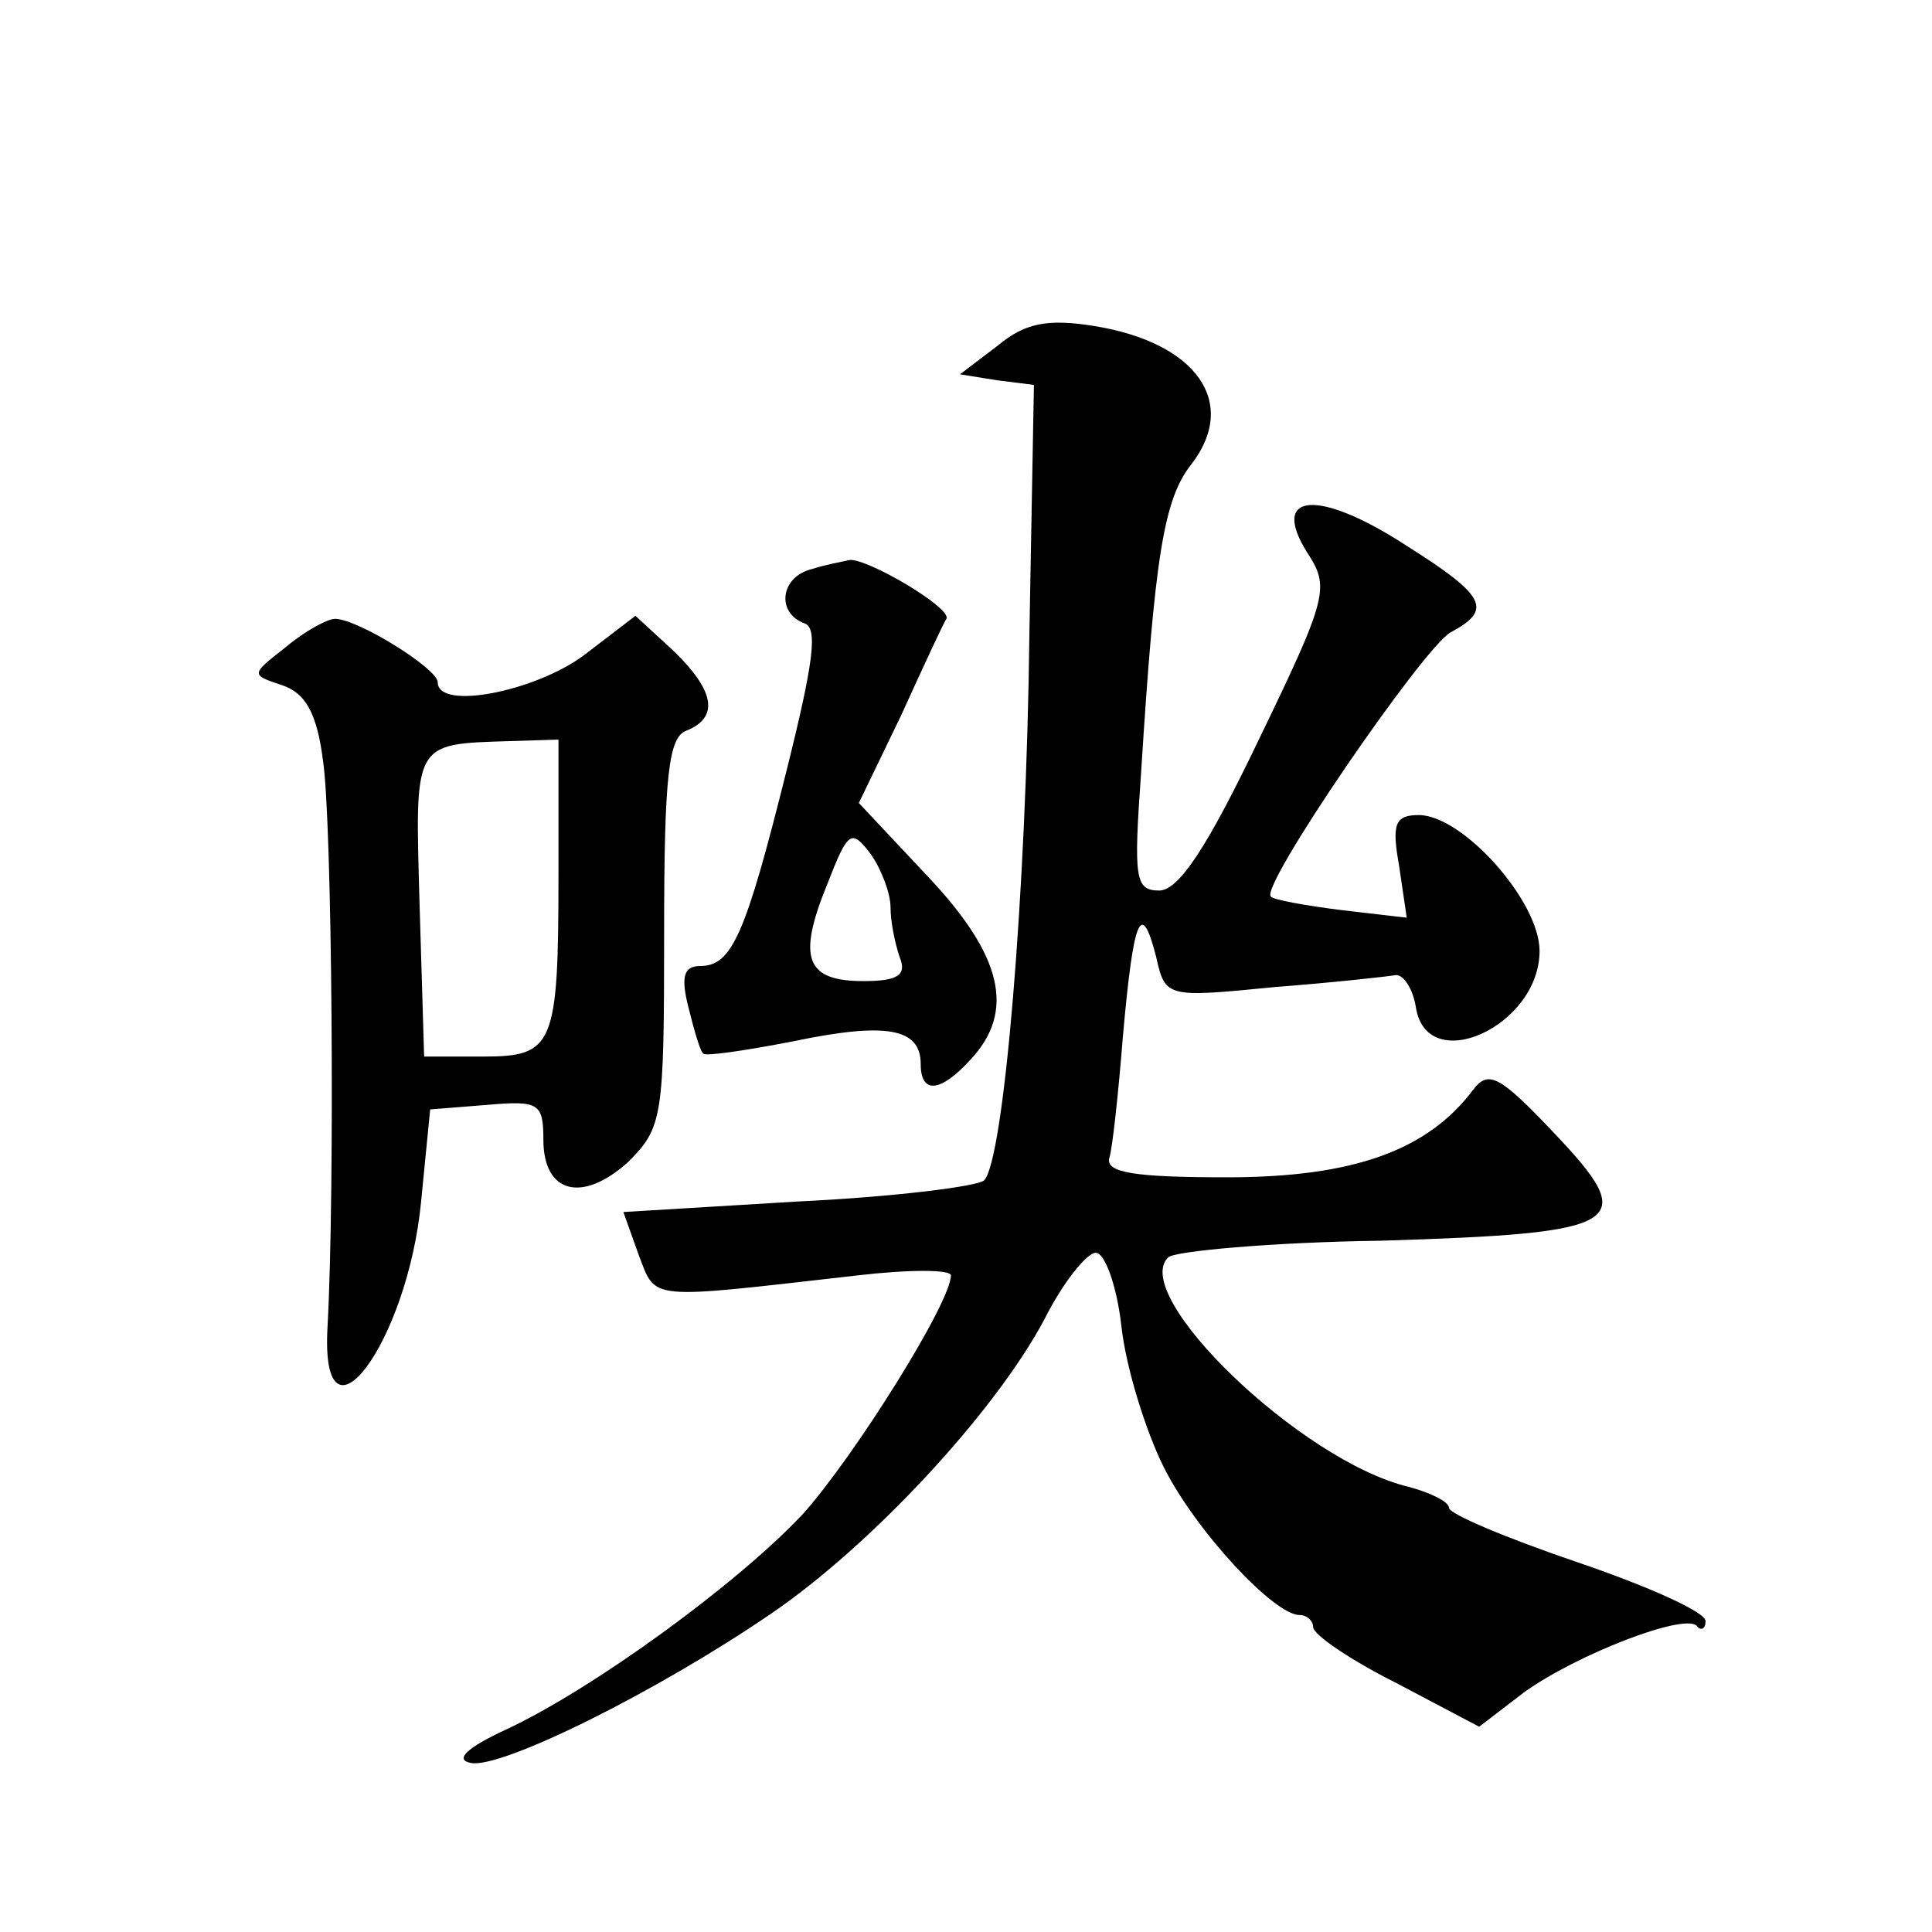<?xml version="1.0" standalone="no"?>
<!DOCTYPE svg PUBLIC "-//W3C//DTD SVG 20010904//EN"
 "http://www.w3.org/TR/2001/REC-SVG-20010904/DTD/svg10.dtd">
<svg version="1.0" xmlns="http://www.w3.org/2000/svg"
 width="128pt" height="128pt" viewBox="0 0 128 128"
 preserveAspectRatio="xMidYMid meet">
<g transform="translate(0,128) scale(0.1,-0.1)"
fill="#0" stroke="none">
<path d="M661 1051 l-25 -19 25 -4 24 -3 -3 -165 c-2 -173 -17 -349 -30 -362 -4
-4 -60 -11 -123 -14 l-116 -7 10 -28 c12 -31 4 -30 145 -14 34 4 62 4 62 0 0 -18
-64 -120 -98 -158 -43 -46 -139 -116 -197 -143 -26 -12 -34 -20 -23 -22 20 -4 123
47 199 99 66 45 148 133 181 195 12 24 28 44 34 44 6 0 14 -22 17 -49 3 -27 16
-69 28 -93 21 -42 73 -98 90 -98 5 0 9 -4 9 -8 0 -5 25 -22 55 -37 l55 -29 30 23
c35 25 105 52 114 44 3 -4 6 -2 6 3 0 6 -38 23 -85 39 -47 16 -85 32 -85 36 0 4
-12 10 -27 14 -71 17 -185 127 -159 152 4 4 68 10 141 11 163 5 172 11 114 72 -36
38 -43 41 -53 28 -30 -40 -79 -58 -163 -58 -61 0 -81 3 -78 13 2 6 6 43 9 81 7
78 12 91 22 52 6 -27 7 -27 78 -20 39 3 75 7 81 8 5 0 11 -9 13 -21 7 -47 82 -13
82 37 0 33 -51 90 -80 90 -16 0 -18 -6 -13 -34 l5 -34 -43 5 c-24 3 -46 7 -47 9
-8 6 101 165 119 175 28 15 24 24 -30 58 -57 37 -90 35 -65 -5 15 -23 14 -29 -32
-124 -34 -71 -53 -100 -66 -100 -16 0 -17 8 -12 78 9 143 15 181 33 204 32 41 4
81 -64 92 -31 5 -46 2 -64 -13z M538 903 c-21 -5 -24 -29 -5 -36 9 -3 6 -26 -12
-98 -27 -108 -36 -129 -57 -129 -11 0 -13 -7 -8 -27 4 -16 8 -30 10 -31 1 -2 28
2 59 8 62 13 85 9 85 -15 0 -20 13 -19 33 3 30 32 21 69 -28 121 l-46 49 28 58
c15 33 28 61 30 64 4 7 -52 40 -64 39 -4 -1 -16 -3 -25 -6z m52 -224 c0 -10 3 -24
6 -33 5 -12 -1 -16 -24 -16 -38 0 -44 15 -24 64 14 36 16 37 29 20 7 -10 13 -26
13 -35z M189 851 c-23 -18 -23 -18 -2 -25 15 -5 23 -18 27 -50 6 -39 8 -283 3 -375
-5 -88 53 -11 62 83 l6 61 38 3 c34 3 37 1 37 -23 0 -36 26 -42 56 -15 23 23 24
29 24 152 0 105 3 130 15 134 22 9 18 27 -9 53 l-25 23 -34 -26 c-32 -24 -97 -37
-97 -18 0 9 -53 42 -68 42 -5 0 -20 -8 -33 -19z m181 -150 c0 -114 -3 -121 -50
-121 l-39 0 -3 100 c-3 109 -5 107 60 109 l32 1 0 -89z"/>
</g>
</svg>
